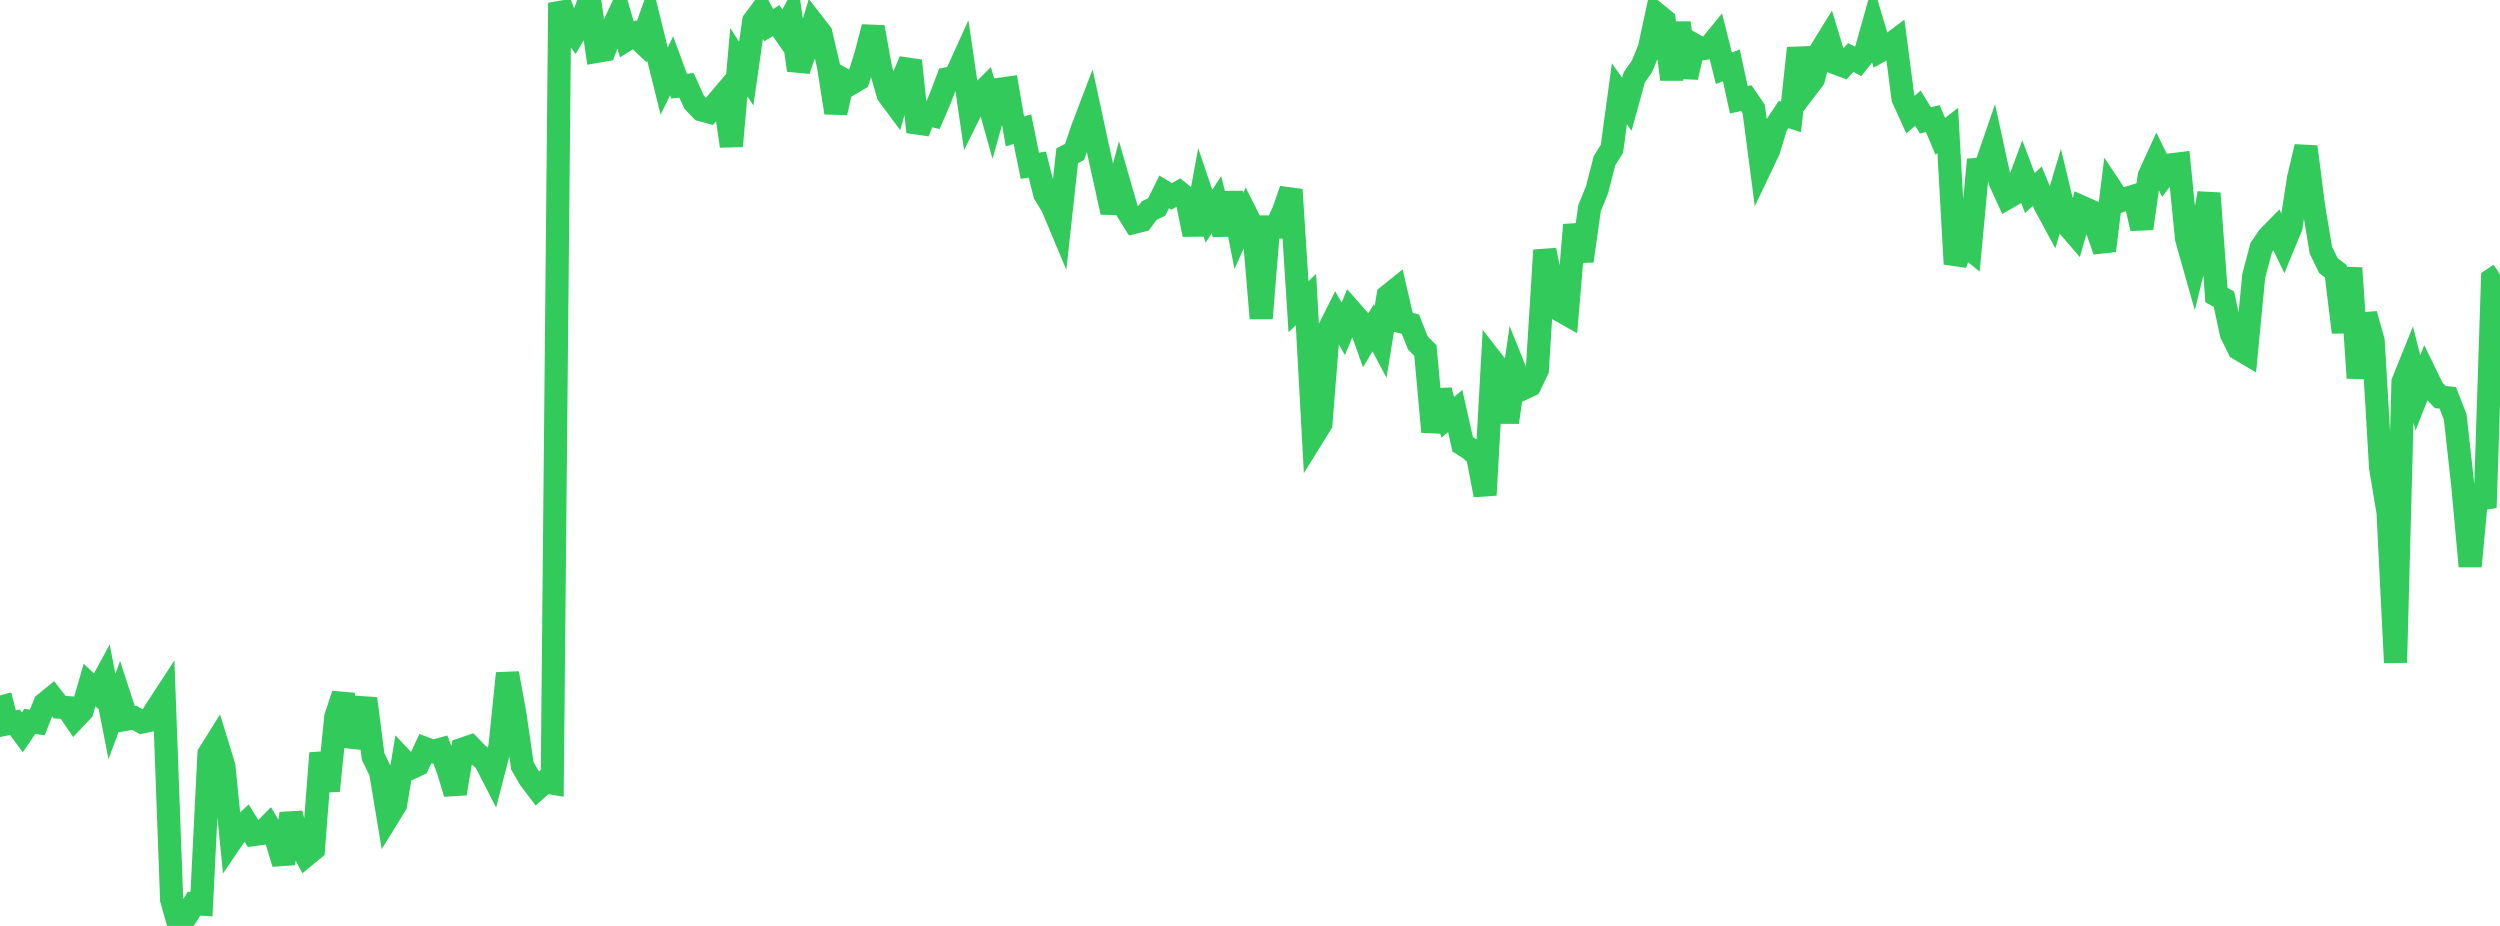 <?xml version="1.0" standalone="no"?>
<!DOCTYPE svg PUBLIC "-//W3C//DTD SVG 1.1//EN" "http://www.w3.org/Graphics/SVG/1.1/DTD/svg11.dtd">

<svg width="135" height="50" viewBox="0 0 135 50" preserveAspectRatio="none" 
  xmlns="http://www.w3.org/2000/svg"
  xmlns:xlink="http://www.w3.org/1999/xlink">


<polyline points="0.0, 37.552 0.403, 39.084 0.806, 39.004 1.209, 39.544 1.612, 38.951 2.015, 39.015 2.418, 38 2.821, 37.671 3.224, 38.188 3.627, 38.211 4.03, 38.805 4.433, 38.379 4.836, 36.992 5.239, 37.367 5.642, 36.625 6.045, 38.691 6.448, 37.597 6.851, 38.834 7.254, 38.764 7.657, 38.989 8.06, 38.901 8.463, 38.265 8.866, 37.649 9.269, 48.587 9.672, 50.0 10.075, 49.449 10.478, 48.797 10.881, 48.823 11.284, 40.71 11.687, 40.067 12.09, 41.379 12.493, 45.391 12.896, 44.797 13.299, 44.417 13.701, 45.065 14.104, 45.009 14.507, 44.602 14.91, 45.282 15.313, 46.63 15.716, 43.933 16.119, 45.434 16.522, 46.19 16.925, 45.859 17.328, 40.666 17.731, 42.698 18.134, 38.71 18.537, 37.498 18.94, 40.278 19.343, 39.206 19.746, 37.725 20.149, 40.852 20.552, 41.681 20.955, 44.109 21.358, 43.458 21.761, 41.054 22.164, 41.482 22.567, 41.292 22.97, 40.425 23.373, 40.578 23.776, 40.467 24.179, 41.509 24.582, 42.848 24.985, 40.452 25.388, 40.314 25.791, 40.727 26.194, 41.078 26.597, 41.861 27.0, 40.305 27.403, 36.359 27.806, 38.572 28.209, 41.36 28.612, 42.052 29.015, 42.582 29.418, 42.222 29.821, 42.289 30.224, 0.156 30.627, 1.216 31.03, 1.775 31.433, 1.089 31.836, 0.0 32.239, 2.772 32.642, 2.703 33.045, 1.603 33.448, 0.736 33.851, 2.13 34.254, 1.879 34.657, 2.26 35.06, 1.127 35.463, 2.756 35.866, 4.375 36.269, 3.551 36.672, 4.652 37.075, 4.612 37.478, 5.512 37.881, 5.932 38.284, 6.043 38.687, 5.579 39.09, 5.103 39.493, 7.888 39.896, 3.363 40.299, 3.976 40.701, 1.145 41.104, 0.604 41.507, 1.358 41.91, 1.114 42.313, 1.692 42.716, 0.956 43.119, 3.789 43.522, 2.625 43.925, 1.284 44.328, 1.807 44.731, 3.529 45.134, 6.084 45.537, 4.291 45.94, 4.517 46.343, 4.28 46.746, 3.003 47.149, 1.467 47.552, 3.7 47.955, 5.098 48.358, 5.641 48.761, 4.236 49.164, 3.278 49.567, 7.127 49.97, 6.151 50.373, 6.242 50.776, 5.307 51.179, 4.248 51.582, 4.17 51.985, 3.285 52.388, 6.035 52.791, 5.219 53.194, 4.816 53.597, 6.259 54.0, 4.819 54.403, 4.763 54.806, 7.098 55.209, 6.973 55.612, 8.951 56.015, 8.889 56.418, 10.478 56.821, 11.136 57.224, 12.098 57.627, 8.415 58.03, 8.201 58.433, 6.997 58.836, 5.938 59.239, 7.806 59.642, 9.633 60.045, 11.462 60.448, 9.957 60.851, 11.352 61.254, 12.002 61.657, 11.902 62.06, 11.373 62.463, 11.175 62.866, 10.363 63.269, 10.604 63.672, 10.381 64.075, 10.707 64.478, 12.667 64.881, 10.482 65.284, 11.677 65.687, 11.054 66.09, 12.66 66.493, 10.419 66.896, 12.475 67.299, 11.576 67.701, 12.374 68.104, 17.19 68.507, 12.258 68.91, 12.261 69.313, 11.404 69.716, 10.243 70.119, 16.562 70.522, 16.177 70.925, 23.533 71.328, 22.884 71.731, 17.851 72.134, 17.05 72.537, 17.758 72.94, 16.784 73.343, 17.243 73.746, 18.375 74.149, 17.702 74.552, 18.463 74.955, 15.979 75.358, 15.656 75.761, 17.4 76.164, 17.506 76.567, 18.526 76.97, 18.924 77.373, 23.318 77.776, 21.087 78.179, 22.534 78.582, 22.197 78.985, 23.993 79.388, 24.246 79.791, 24.623 80.194, 26.733 80.597, 19.508 81.0, 20.025 81.403, 22.799 81.806, 19.996 82.209, 21.001 82.612, 20.812 83.015, 19.978 83.418, 13.509 83.821, 15.49 84.224, 16.745 84.627, 16.973 85.03, 12.143 85.433, 14.093 85.836, 11.241 86.239, 10.247 86.642, 8.678 87.045, 8.033 87.448, 5.065 87.851, 5.631 88.254, 4.17 88.657, 3.601 89.06, 2.636 89.463, 0.765 89.866, 1.094 90.269, 4.283 90.672, 1.235 91.075, 4.172 91.478, 2.418 91.881, 2.64 92.284, 2.573 92.687, 2.08 93.09, 3.689 93.493, 3.525 93.896, 5.385 94.299, 5.298 94.701, 5.881 95.104, 8.961 95.507, 8.115 95.91, 6.787 96.313, 6.183 96.716, 6.311 97.119, 2.599 97.522, 4.797 97.925, 4.269 98.328, 2.731 98.731, 2.078 99.134, 3.405 99.537, 3.556 99.94, 3.106 100.343, 3.317 100.746, 2.809 101.149, 1.379 101.552, 2.73 101.955, 2.505 102.358, 2.202 102.761, 5.299 103.164, 6.188 103.567, 5.842 103.97, 6.498 104.373, 6.405 104.776, 7.361 105.179, 7.047 105.582, 14.255 105.985, 13.122 106.388, 13.448 106.791, 9.141 107.194, 9.108 107.597, 7.938 108.0, 9.791 108.403, 10.673 108.806, 10.442 109.209, 9.357 109.612, 10.422 110.015, 10.055 110.418, 11.04 110.821, 11.788 111.224, 10.444 111.627, 12.127 112.03, 12.597 112.433, 11.192 112.836, 11.369 113.239, 12.392 113.642, 13.538 114.045, 10.261 114.448, 10.867 114.851, 10.712 115.254, 10.588 115.657, 12.337 116.06, 9.497 116.463, 8.616 116.866, 9.441 117.269, 8.898 117.672, 8.849 118.075, 12.889 118.478, 14.311 118.881, 12.675 119.284, 10.437 119.687, 15.936 120.09, 16.151 120.493, 18.018 120.896, 18.836 121.299, 19.074 121.701, 14.902 122.104, 13.378 122.507, 12.787 122.91, 12.38 123.313, 13.219 123.716, 12.241 124.119, 9.634 124.522, 7.926 124.925, 11.091 125.328, 13.51 125.731, 14.338 126.134, 14.647 126.537, 17.938 126.94, 14.471 127.343, 20.411 127.746, 16.965 128.149, 18.406 128.552, 25.245 128.955, 27.671 129.358, 35.781 129.761, 20.63 130.164, 19.631 130.567, 21.216 130.97, 20.191 131.373, 21.018 131.776, 21.44 132.179, 21.482 132.582, 22.518 132.985, 26.155 133.388, 30.578 133.791, 26.268 134.194, 27.416 134.597, 15.083 135.0, 14.814" fill="none" stroke="#32ca5b" stroke-width="1.25"/>

</svg>